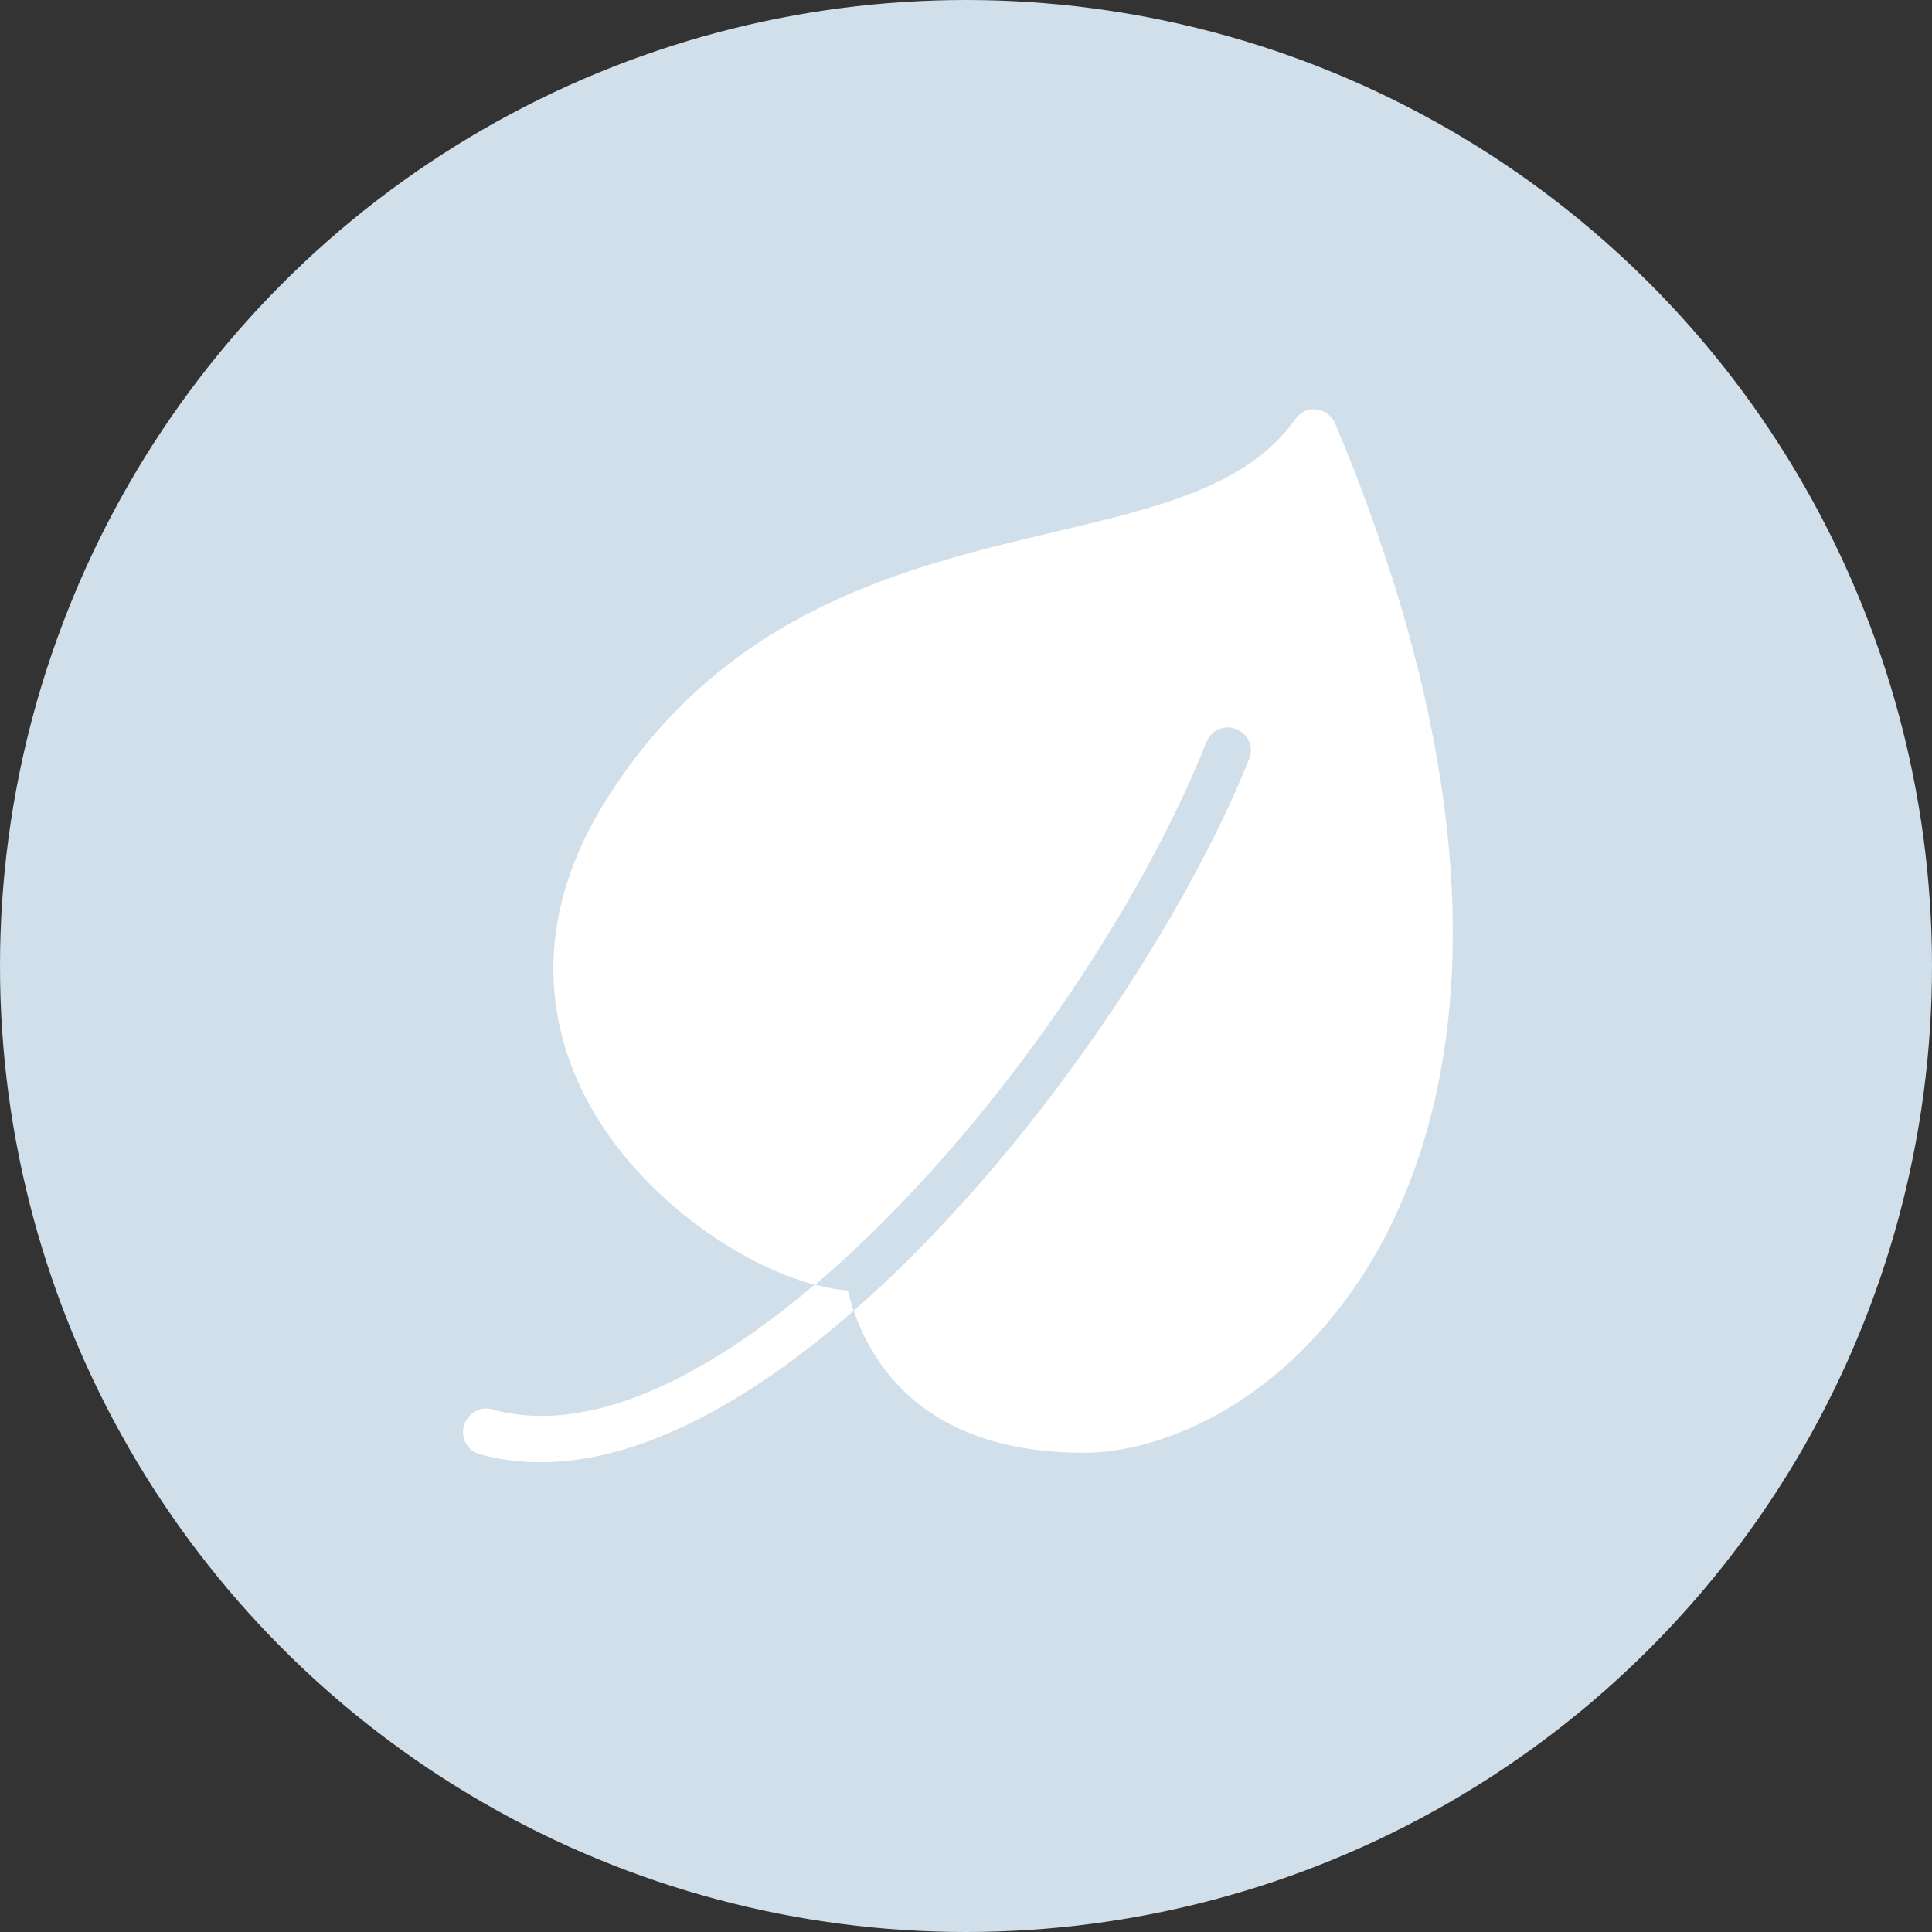 <?xml version="1.0" encoding="UTF-8"?> <svg xmlns="http://www.w3.org/2000/svg" width="60" height="60" viewBox="0 0 60 60" fill="none"><rect x="0" y="0" width="60" height="60" fill="#333333" stroke="none"/> <circle cx="30" cy="30" r="30" fill="#D0DFEA"></circle> <path d="M40.686 12.718C40.498 12.749 40.326 12.873 40.213 13.033C38.742 15.115 35.913 15.773 32.653 16.543C28.198 17.598 22.655 18.912 18.951 24.643C16.299 28.724 17.12 32.125 18.276 34.251C19.834 37.122 22.905 39.263 25.296 39.898C21.797 42.871 18.203 44.59 15.283 43.768C14.898 43.661 14.513 43.903 14.406 44.286C14.299 44.668 14.518 45.056 14.901 45.163C15.517 45.335 16.144 45.411 16.791 45.411C19.899 45.411 23.299 43.518 26.511 40.708C26.435 40.492 26.384 40.281 26.331 40.078C26.019 40.056 25.667 39.988 25.318 39.898C30.381 35.595 35.221 28.688 37.468 23.046C37.615 22.677 38.023 22.495 38.391 22.641C38.759 22.787 38.942 23.195 38.796 23.563C36.72 28.772 31.877 36.014 26.511 40.708C27.217 42.728 29.034 45.118 33.666 45.118C35.967 45.118 39.586 43.715 42.216 39.763C44.593 36.191 47.675 27.996 41.473 13.168C41.372 12.927 41.147 12.746 40.888 12.718C40.821 12.71 40.748 12.707 40.686 12.718Z" fill="white"></path> </svg> 